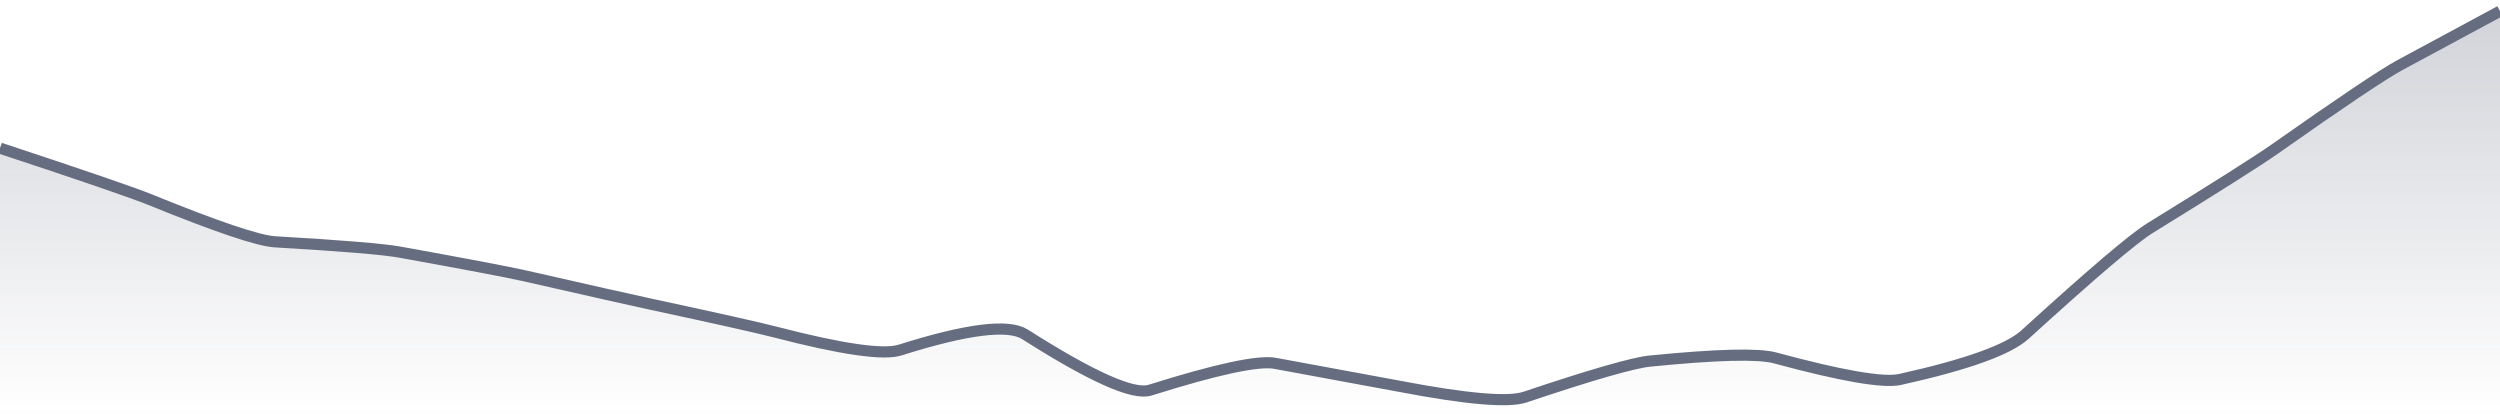 <svg xmlns="http://www.w3.org/2000/svg" viewBox="0 0 336 56" width="336" height="56">
  <defs>
    <linearGradient id="gradient" x1="0" y1="0" x2="0" y2="1">
      <stop offset="0%" stop-color="#666D80" stop-opacity="0.3" />
      <stop offset="100%" stop-color="#666D80" stop-opacity="0" />
    </linearGradient>
  </defs>
  <path d="M 0,19.91 Q 16.8,25.46 20.16,26.83 Q 33.6,32.3 36.96,32.5 Q 50.4,33.28 53.76,33.89 Q 67.2,36.32 70.56,37.08 Q 84,40.14 87.36,40.86 Q 100.8,43.75 104.16,44.62 Q 117.6,48.11 120.96,47.05 Q 134.4,42.8 137.76,44.94 Q 151.2,53.49 154.56,52.44 Q 168,48.21 171.36,48.83 Q 184.8,51.29 188.16,51.93 Q 201.6,54.5 204.96,53.37 Q 218.4,48.86 221.76,48.53 Q 235.2,47.19 238.56,48.1 Q 252,51.74 255.36,51 Q 268.8,48.02 272.16,44.97 Q 285.6,32.73 288.96,30.66 Q 302.4,22.37 305.76,20.01 Q 319.2,10.55 322.56,8.74 T 336,1.5 L 336,56 L 0,56 Z" fill="url(#gradient)" />
  <path d="M 0,19.91 Q 16.8,25.46 20.16,26.83 Q 33.6,32.3 36.96,32.5 Q 50.4,33.28 53.76,33.89 Q 67.2,36.32 70.56,37.08 Q 84,40.14 87.36,40.86 Q 100.8,43.75 104.16,44.62 Q 117.6,48.11 120.96,47.05 Q 134.4,42.8 137.76,44.94 Q 151.2,53.49 154.56,52.44 Q 168,48.21 171.36,48.83 Q 184.8,51.29 188.16,51.93 Q 201.6,54.5 204.96,53.37 Q 218.4,48.86 221.76,48.53 Q 235.2,47.19 238.56,48.1 Q 252,51.74 255.36,51 Q 268.8,48.02 272.16,44.97 Q 285.6,32.73 288.96,30.66 Q 302.4,22.37 305.76,20.01 Q 319.2,10.55 322.56,8.74 T 336,1.5" fill="none" stroke="#666D80" stroke-width="1.5" />
</svg>